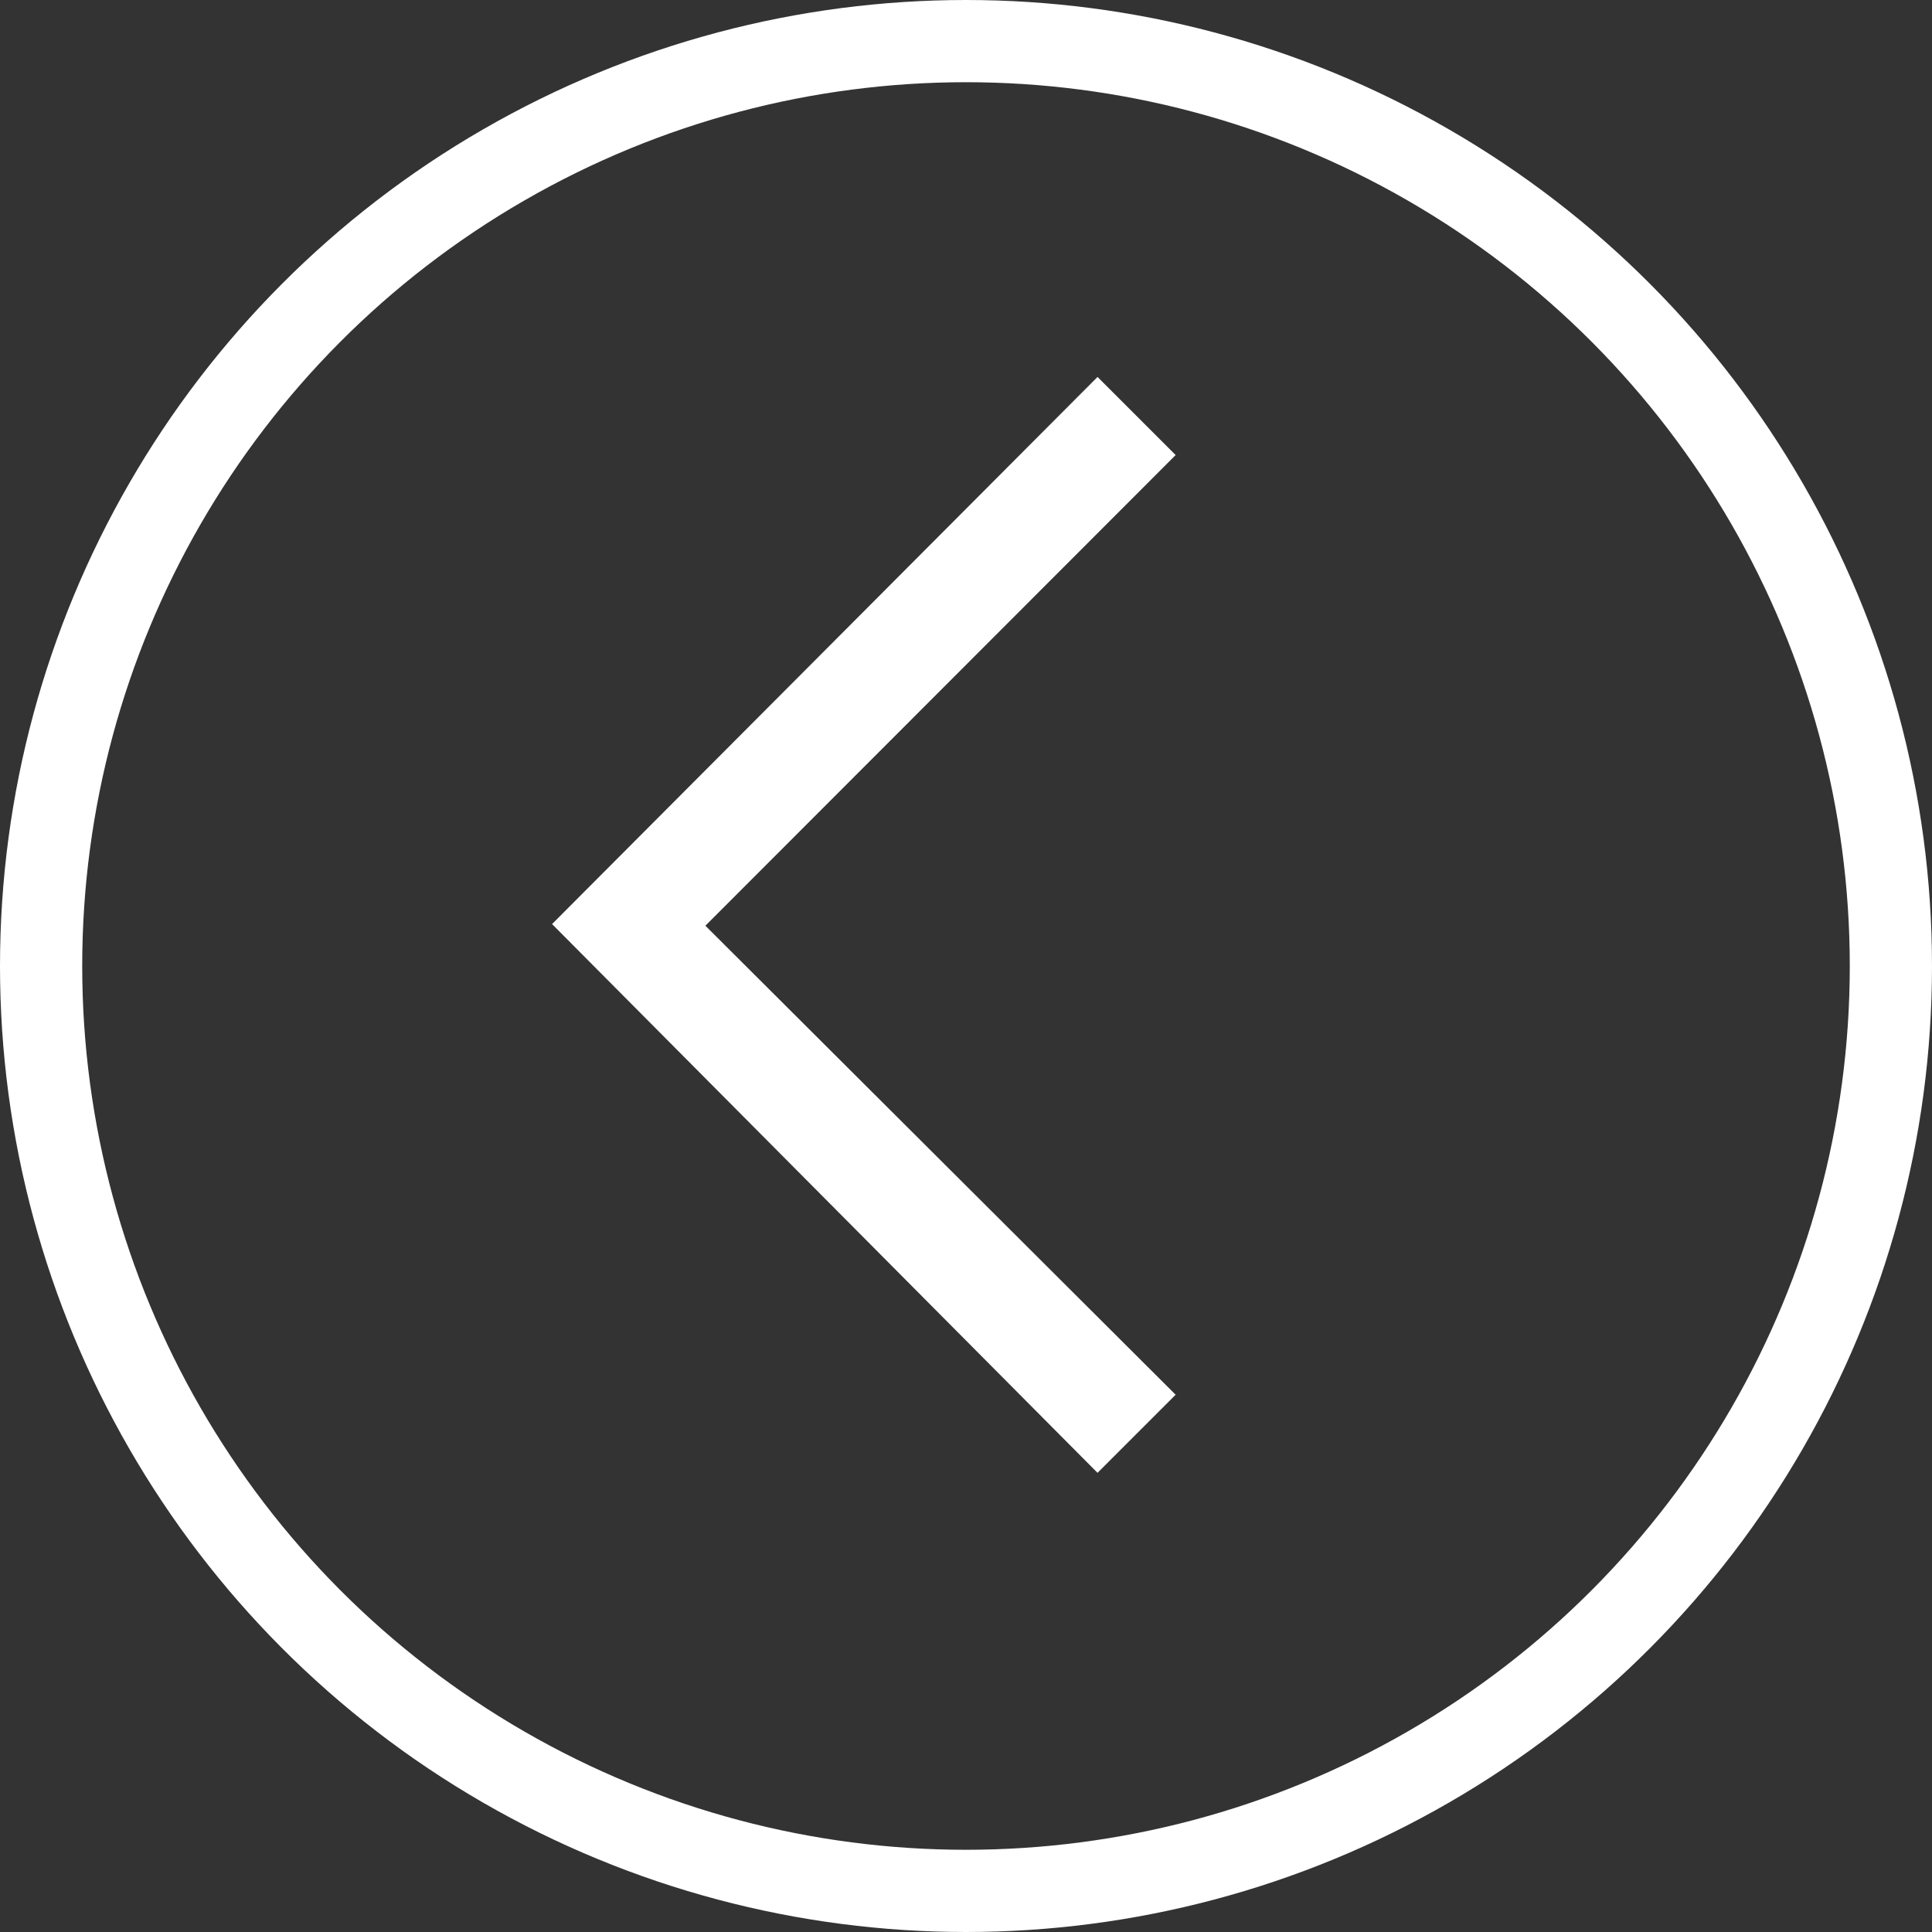 <svg xmlns="http://www.w3.org/2000/svg" id="Layer_2" viewBox="0 0 47 47"><rect x="0" y="0" width="47" height="47" fill="#333333" stroke="none"/><defs><style>      .cls-1 {        fill: #fff;        fill-rule: evenodd;      }      .cls-2 {        fill: none;        stroke: #fff;        stroke-miterlimit: 10;        stroke-width: 2px;      }    </style></defs><g id="Layer_1-2" data-name="Layer_1"><g><polygon class="cls-1" points="13.43 22.48 26.7 9.17 28.6 11.07 17.16 22.52 28.6 33.93 26.7 35.83 13.43 22.48 13.43 22.48"></polygon><circle class="cls-2" cx="23.5" cy="23.5" r="22.5"></circle></g></g></svg>